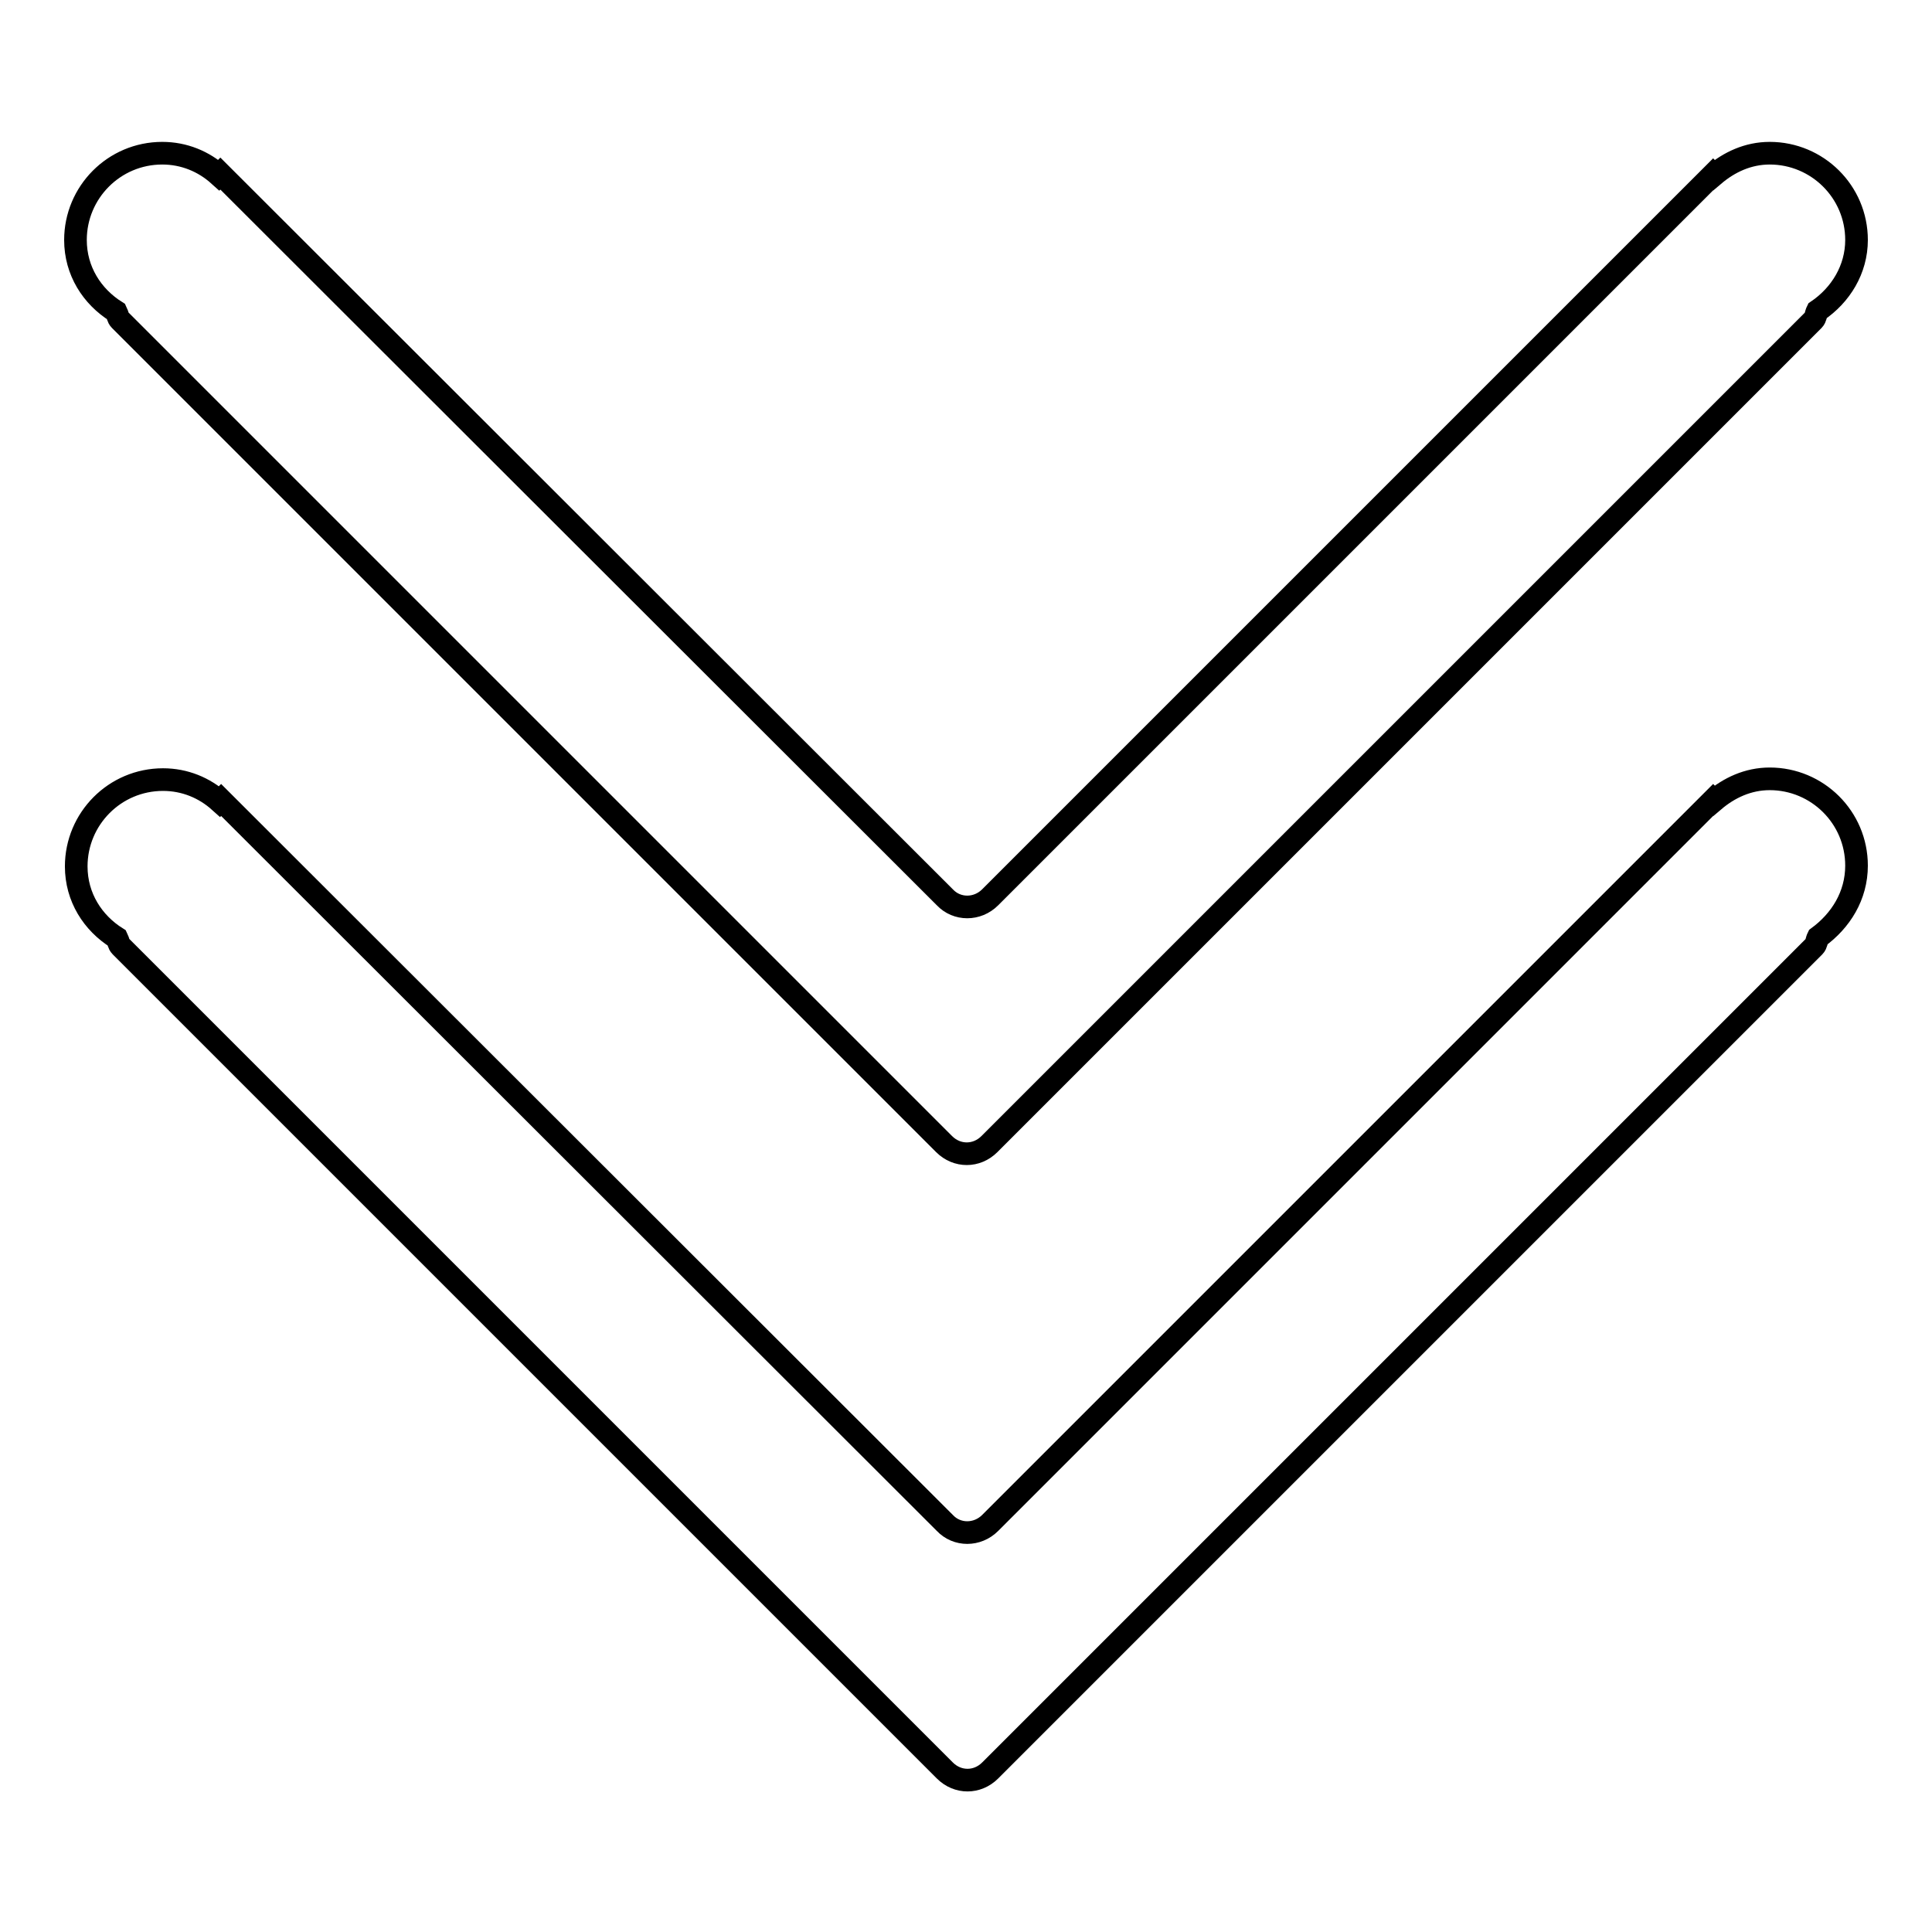 <?xml version="1.0" encoding="utf-8"?>
<!-- Svg Vector Icons : http://www.onlinewebfonts.com/icon -->
<!DOCTYPE svg PUBLIC "-//W3C//DTD SVG 1.1//EN" "http://www.w3.org/Graphics/SVG/1.1/DTD/svg11.dtd">
<svg version="1.1" xmlns="http://www.w3.org/2000/svg" xmlns:xlink="http://www.w3.org/1999/xlink" x="0px" y="0px" viewBox="0 0 256 256" enable-background="new 0 0 256 256" xml:space="preserve">
<g> <path stroke-width="3" fill-opacity="0" stroke="#000000"  d="M246,114.7c0-6.4-5.2-11.5-11.5-11.5c-2.9,0-5.4,1.2-7.4,2.9l-0.1-0.1l-0.6,0.6c0,0,0,0,0,0l-95.2,95.2 c-1.7,1.7-4.4,1.7-6,0l-95.9-95.8l-0.2,0.2c-2-1.8-4.6-2.9-7.5-2.9c-6.4,0-11.5,5.2-11.5,11.5c0,4.1,2.2,7.5,5.4,9.5 c0.2,0.4,0.2,0.8,0.5,1.1l109.2,109.2c1.7,1.7,4.3,1.7,6,0l109.2-109.2c0.3-0.3,0.3-0.8,0.5-1.2C243.9,122,246,118.7,246,114.7 L246,114.7z M246,31.8c0-6.4-5.2-11.5-11.5-11.5c-2.9,0-5.4,1.2-7.4,2.9l-0.1-0.1l-0.6,0.6c0,0,0,0,0,0l-95.2,95.2 c-1.7,1.7-4.4,1.7-6,0L29.2,23L29,23.2c-2-1.8-4.6-2.9-7.5-2.9c-6.4,0-11.5,5.2-11.5,11.5c0,4.1,2.2,7.5,5.4,9.5 c0.2,0.4,0.2,0.8,0.5,1.1l109.2,109.2c1.7,1.7,4.3,1.7,6,0L240.3,42.4c0.3-0.3,0.3-0.8,0.5-1.2C243.9,39.1,246,35.7,246,31.8 L246,31.8z"/></g>
</svg>